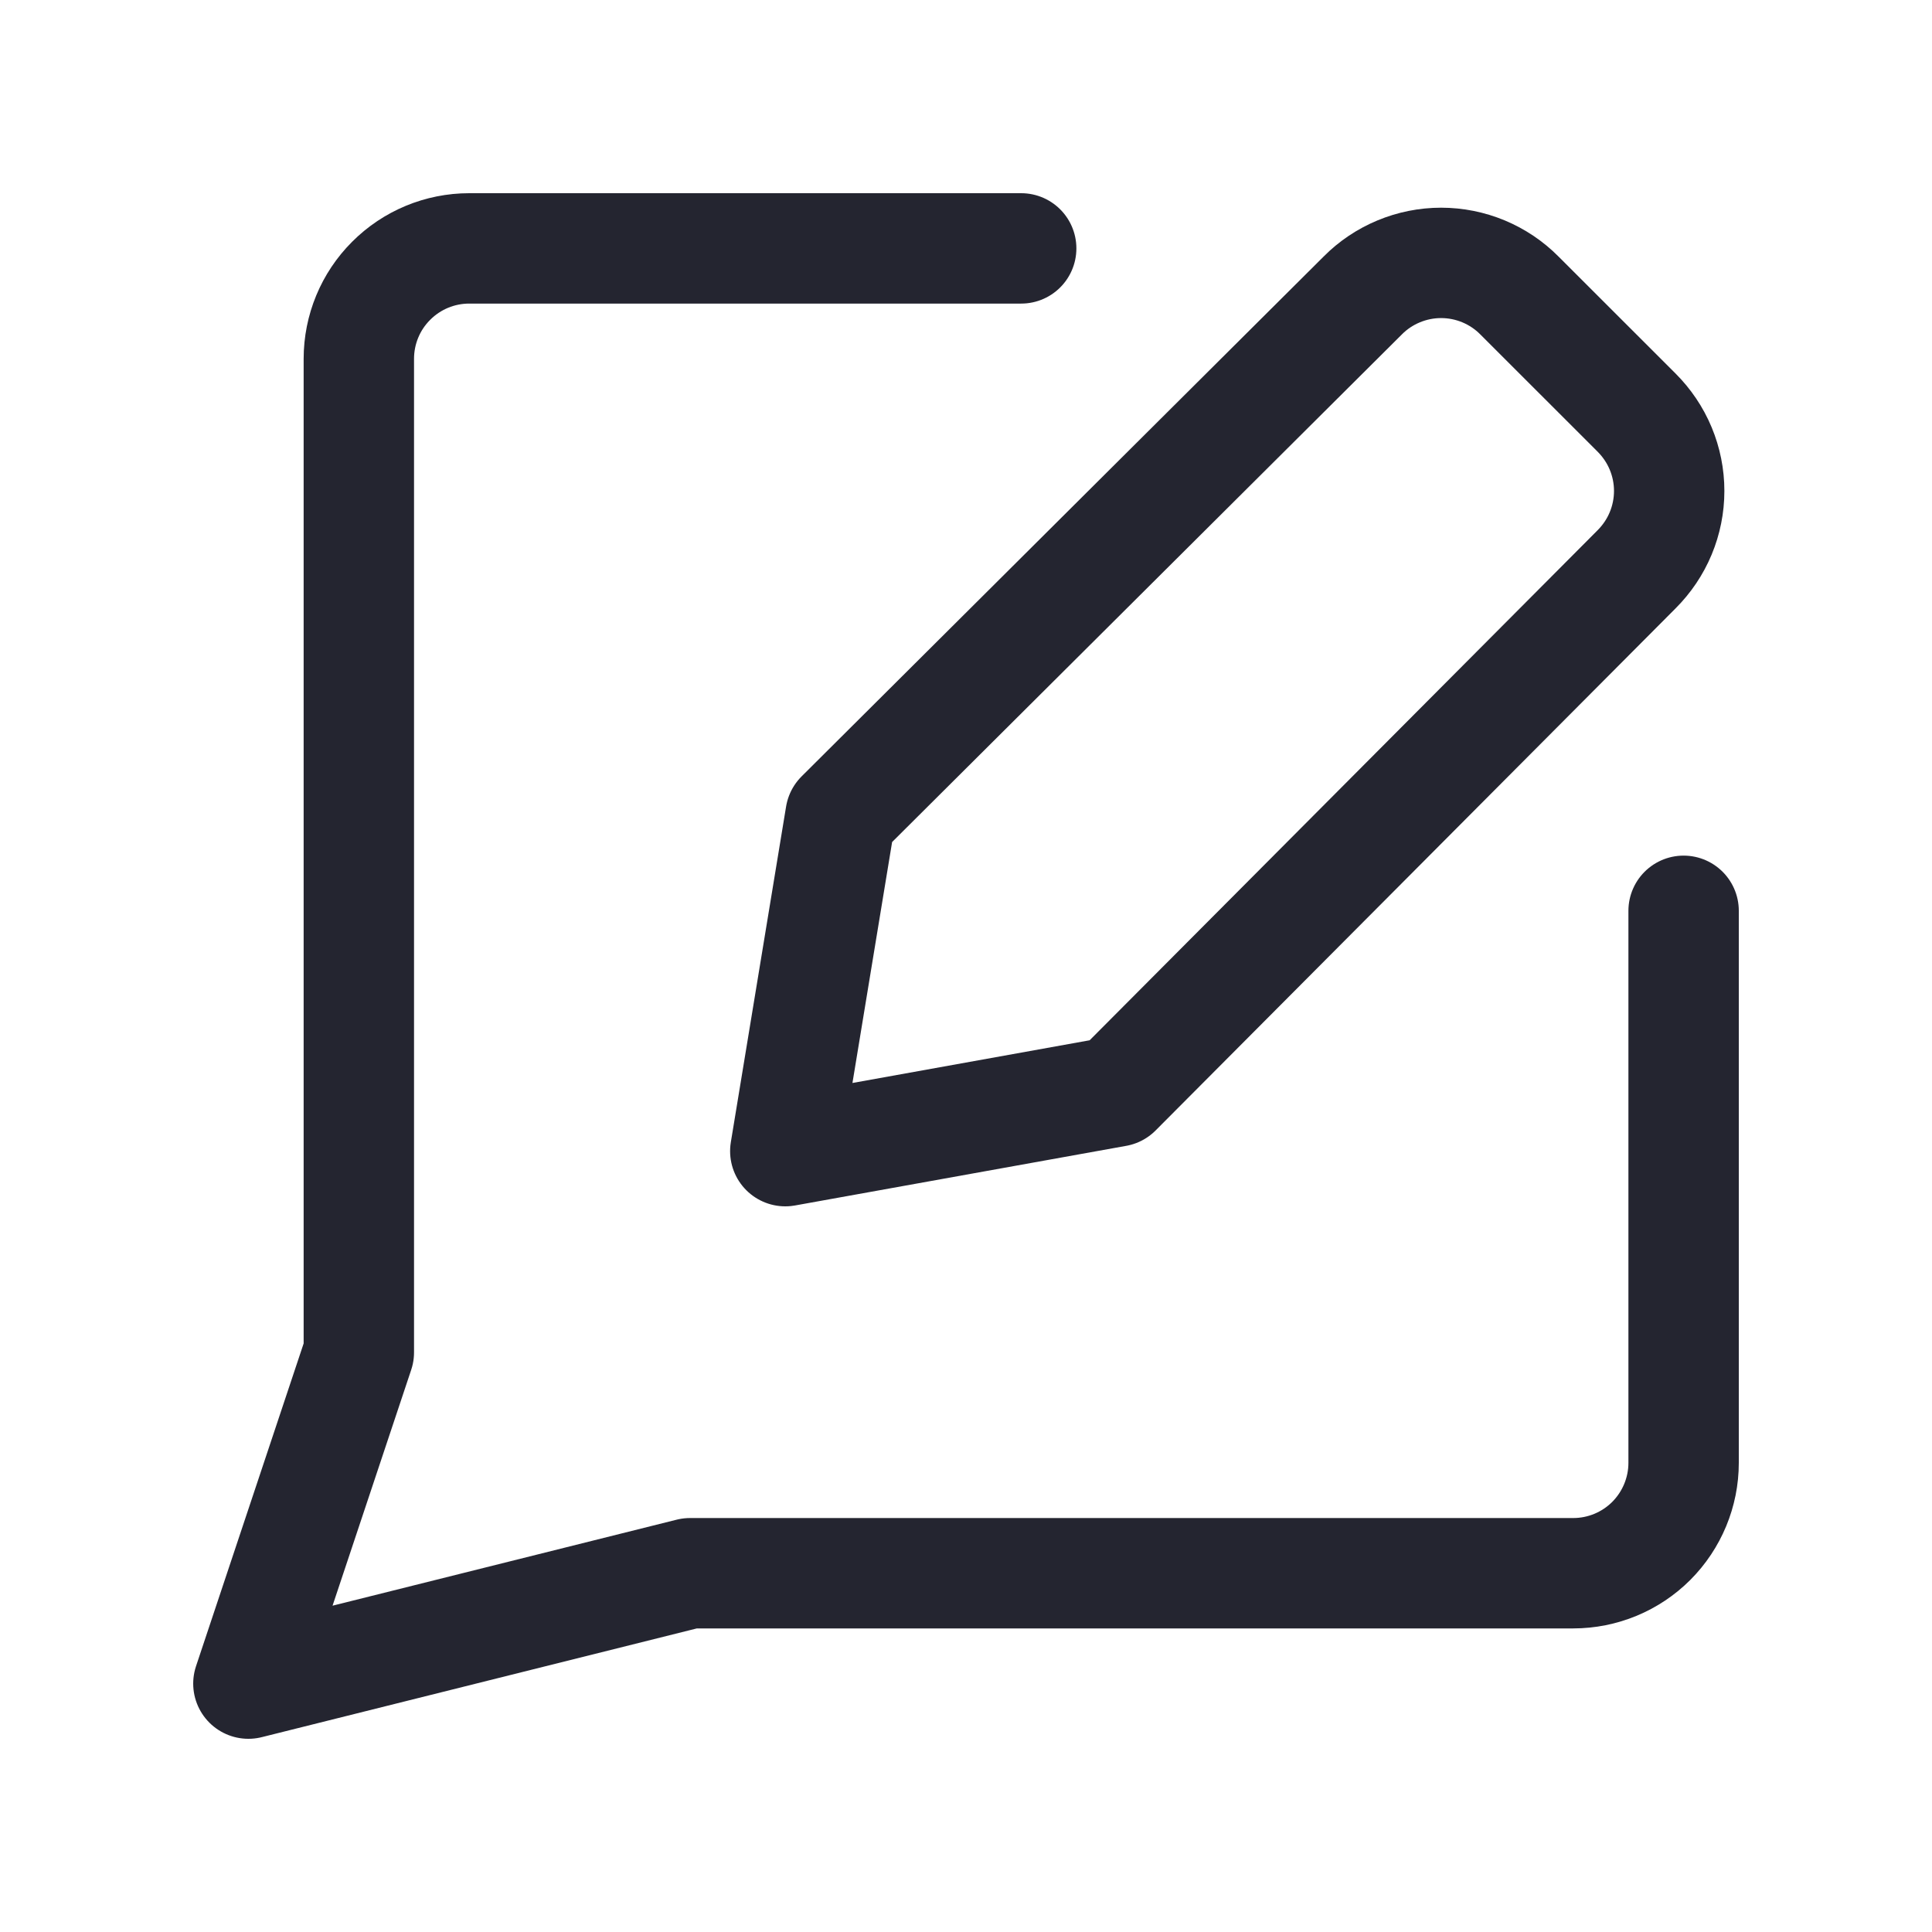 <svg width="30" height="30" viewBox="0 0 30 30" fill="none" xmlns="http://www.w3.org/2000/svg">
<path d="M15.857 3.857H7.286C6.831 3.857 6.395 4.038 6.074 4.36C5.752 4.681 5.572 5.117 5.572 5.572V21L3.857 26.143L10.715 24.429H24.429C24.884 24.429 25.32 24.248 25.641 23.927C25.962 23.605 26.143 23.169 26.143 22.715V14.143" stroke="#242530" stroke-width="1.714" stroke-linecap="round" stroke-linejoin="round"/>
<path d="M17.337 16.949L12.194 17.875L13.052 12.663L21.16 4.589C21.319 4.428 21.509 4.301 21.718 4.214C21.927 4.127 22.151 4.082 22.377 4.082C22.604 4.082 22.828 4.127 23.037 4.214C23.245 4.301 23.435 4.428 23.594 4.589L25.412 6.406C25.572 6.566 25.7 6.755 25.787 6.964C25.874 7.173 25.919 7.397 25.919 7.623C25.919 7.85 25.874 8.074 25.787 8.283C25.7 8.492 25.572 8.681 25.412 8.841L17.337 16.949Z" stroke="#242530" stroke-width="1.714" stroke-linecap="round" stroke-linejoin="round"/>
</svg>
